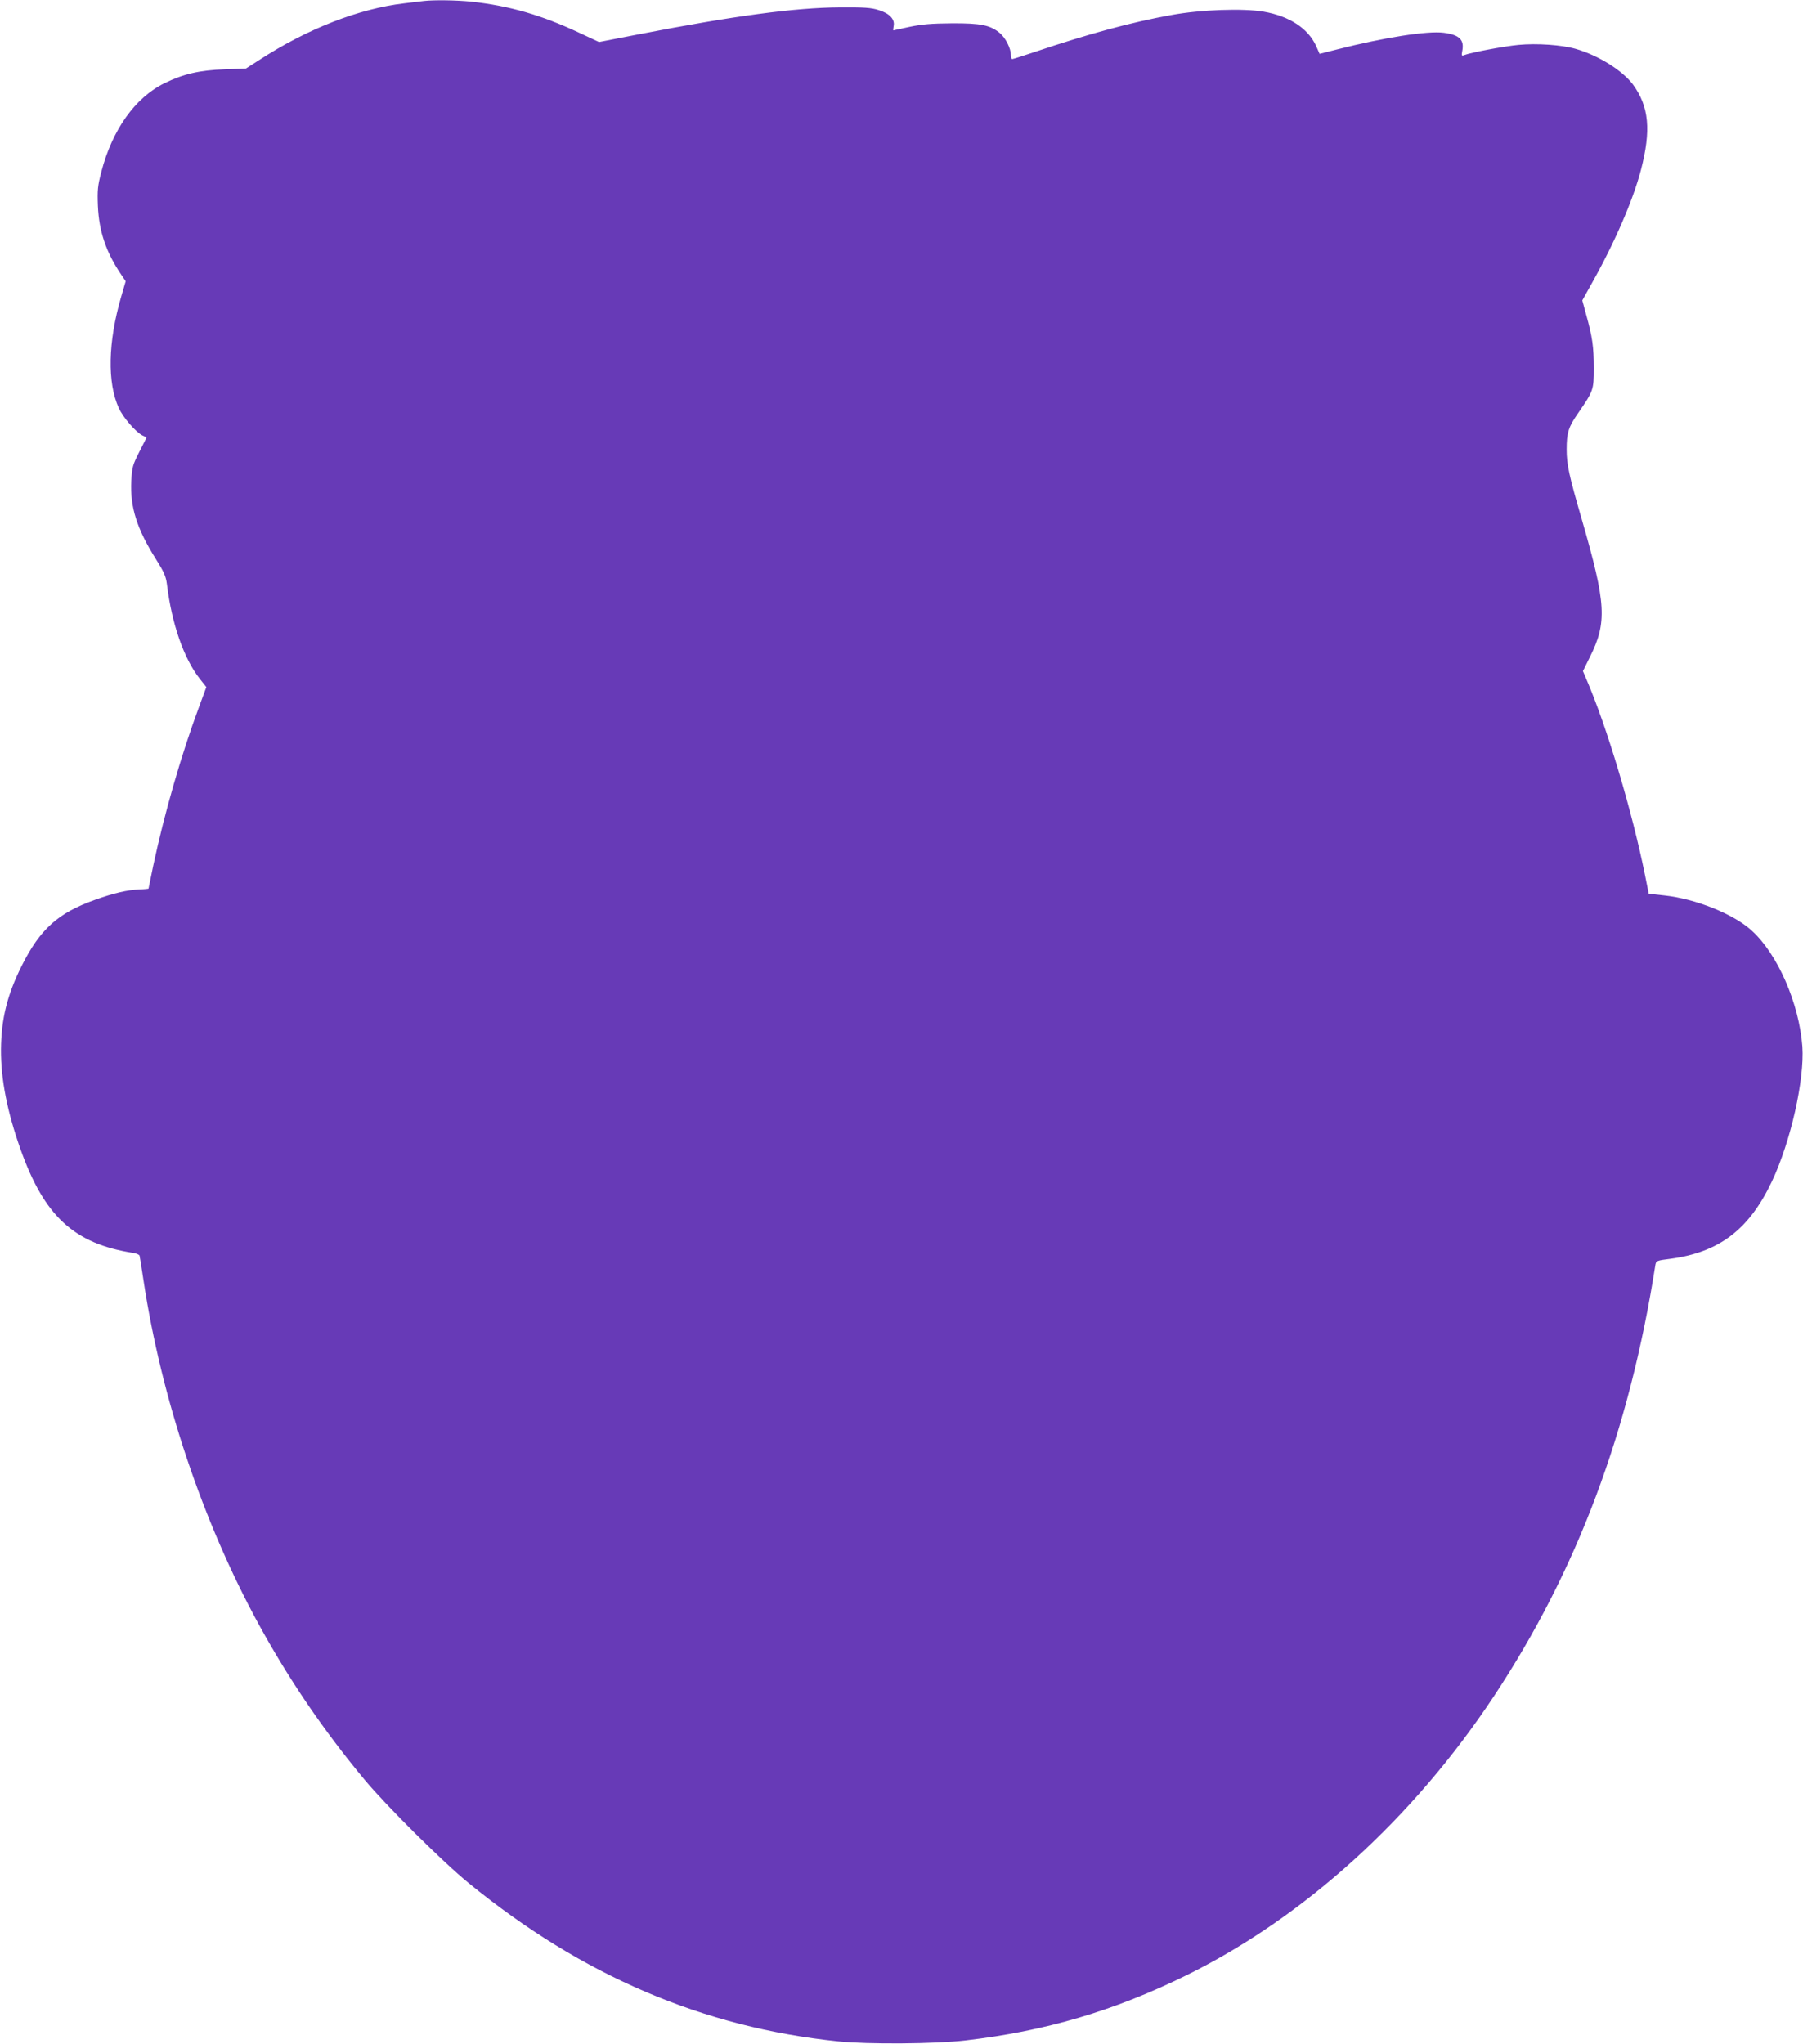 <?xml version="1.0" standalone="no"?>
<!DOCTYPE svg PUBLIC "-//W3C//DTD SVG 20010904//EN"
 "http://www.w3.org/TR/2001/REC-SVG-20010904/DTD/svg10.dtd">
<svg version="1.0" xmlns="http://www.w3.org/2000/svg"
 width="1129pt" height="1280pt" viewBox="0 0 1129 1280"
 preserveAspectRatio="xMidYMid meet">
<g transform="translate(0,1280) scale(0.1,-0.1)"
fill="#673ab7" stroke="none">
<path d="M2655 12794 c-16 -2 -73 -9 -125 -15 -282 -33 -608 -160 -907 -355
l-83 -53 -132 -5 c-159 -6 -257 -28 -378 -87 -184 -90 -328 -293 -396 -557
-22 -85 -25 -112 -21 -212 7 -159 51 -289 145 -428 l29 -43 -28 -96 c-83 -285
-88 -539 -15 -698 27 -59 104 -148 147 -171 l27 -13 -45 -89 c-42 -83 -46 -96
-51 -184 -8 -163 35 -300 155 -490 49 -78 62 -107 68 -155 30 -248 106 -466
205 -592 l42 -53 -45 -122 c-112 -301 -218 -670 -287 -994 -16 -78 -30 -144
-30 -146 0 -1 -26 -4 -57 -5 -74 -3 -161 -23 -278 -65 -233 -83 -344 -184
-459 -413 -91 -182 -128 -332 -130 -523 -1 -188 39 -392 123 -628 149 -418
335 -589 704 -647 21 -3 40 -11 41 -18 2 -7 13 -77 25 -157 112 -738 368
-1502 718 -2145 191 -349 405 -665 667 -980 135 -162 491 -516 651 -646 709
-579 1468 -904 2315 -991 182 -19 610 -16 795 6 500 58 928 184 1382 407 739
364 1421 983 1928 1749 521 788 847 1657 1010 2696 5 30 6 31 94 42 307 41
493 183 636 484 118 250 205 636 191 845 -20 270 -155 580 -318 727 -113 103
-350 198 -544 219 l-100 11 -23 115 c-82 406 -239 931 -369 1232 l-20 47 43
87 c109 217 103 334 -49 859 -82 282 -96 347 -96 443 0 104 11 139 73 228 95
138 97 144 97 280 0 134 -9 195 -47 332 l-25 92 60 108 c142 252 258 520 307
708 65 250 51 398 -50 536 -66 88 -216 182 -358 223 -87 25 -243 36 -359 25
-93 -9 -299 -48 -340 -64 -15 -6 -17 -3 -12 24 15 72 -17 103 -116 116 -103
13 -375 -30 -666 -104 l-111 -28 -22 50 c-51 110 -167 186 -328 214 -128 22
-393 13 -578 -21 -251 -45 -522 -119 -855 -231 -74 -25 -138 -45 -142 -45 -4
0 -8 12 -8 28 -1 40 -33 104 -68 134 -61 51 -120 63 -302 62 -129 -1 -187 -6
-264 -22 -54 -12 -100 -22 -102 -22 -2 0 -1 12 2 28 8 42 -26 78 -94 99 -47
15 -91 18 -242 17 -283 -2 -664 -53 -1267 -170 l-242 -47 -118 55 c-242 114
-443 172 -685 198 -92 9 -227 11 -293 4z"/>
</g>
</svg>
